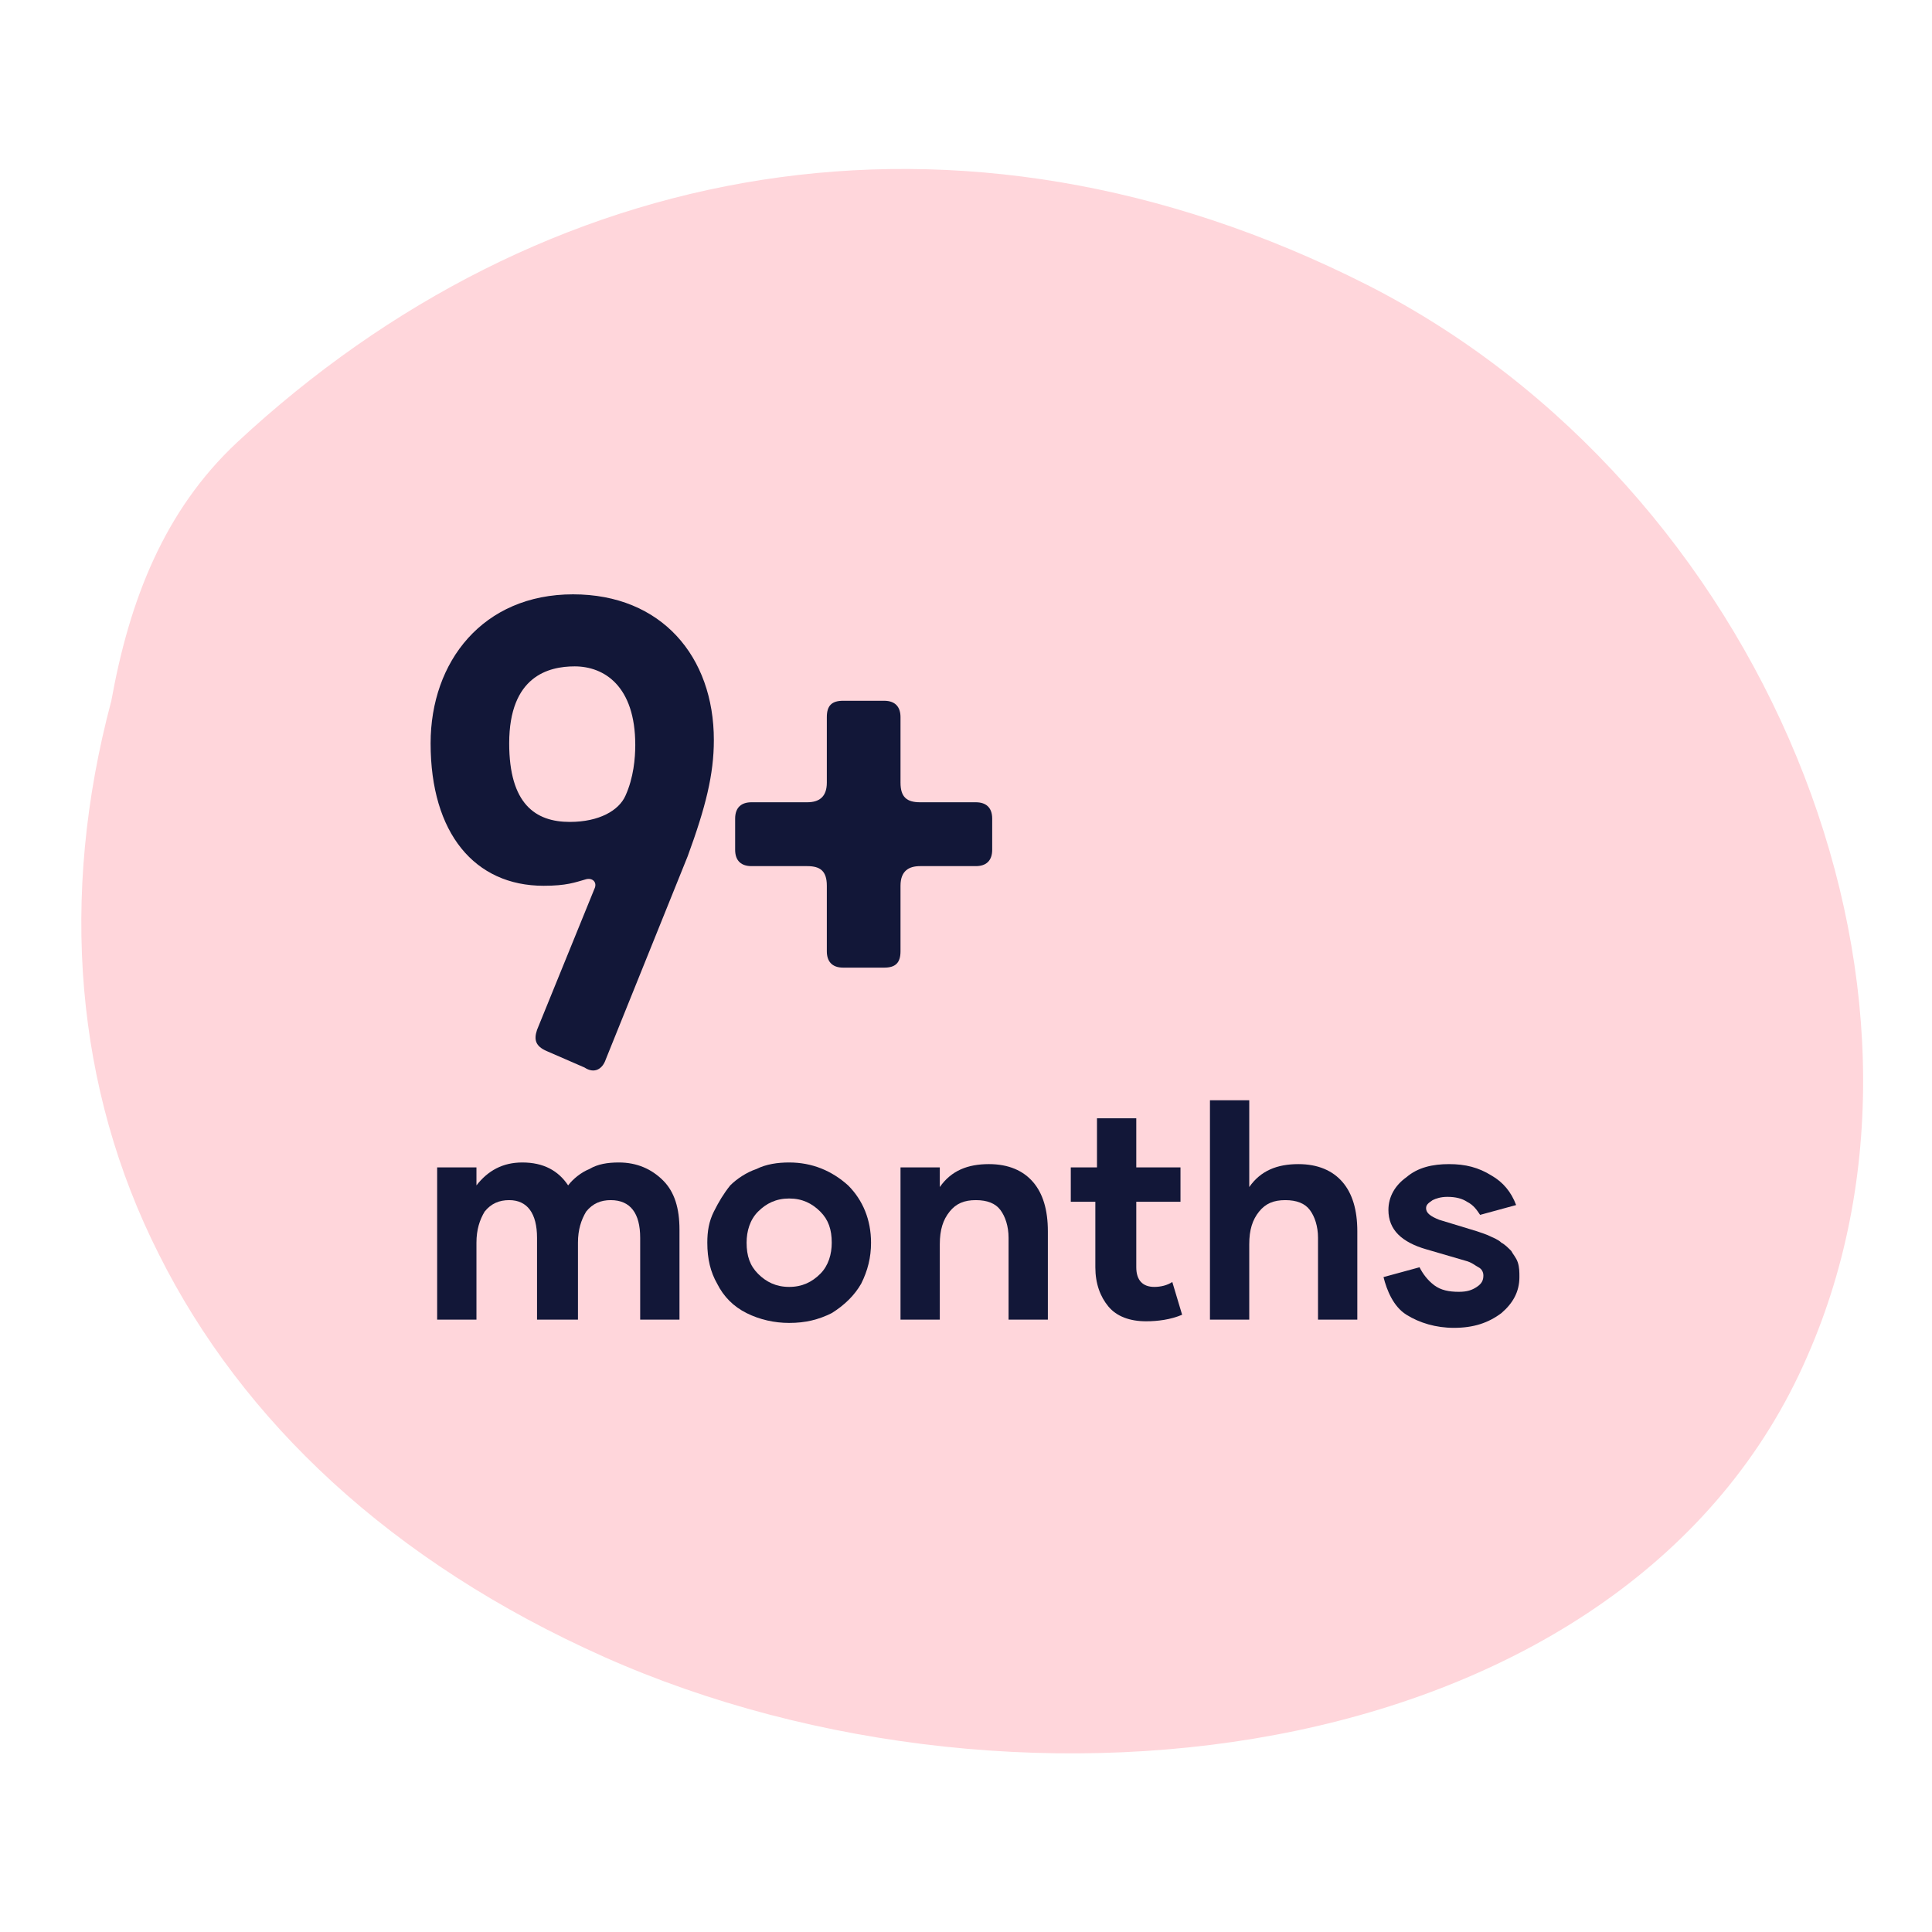 <?xml version="1.0" encoding="utf-8"?>
<!-- Generator: Adobe Illustrator 28.2.0, SVG Export Plug-In . SVG Version: 6.00 Build 0)  -->
<svg version="1.1" id="Layer_1" xmlns="http://www.w3.org/2000/svg" xmlns:xlink="http://www.w3.org/1999/xlink" x="0px" y="0px"
	 viewBox="0 0 118 118" style="enable-background:new 0 0 118 118;" xml:space="preserve">
<style type="text/css">
	.st0{fill:#FFD6DB;}
	.st1{fill:#121738;}
	.st2{enable-background:new    ;}
</style>
<path class="st0" d="M6.8,42.8L6.8,42.8L6.8,42.8C7.9,36.7,10,31.2,14.5,27l0,0C33,9.8,58.4,4.7,83.5,17.4
	c24.2,12.3,36.8,42.8,26.9,65.4c-5.4,12.5-17.4,20-31.2,22.9s-29.5,1.2-42.3-4.5c-13-5.8-22.1-14.4-27.2-24.6
	C4.6,66.5,3.6,54.8,6.8,42.8z"/>
<path class="st1" d="M26.7,80.6v-9.3h2.4v1.1c0.7-0.9,1.6-1.4,2.8-1.4c1.3,0,2.2,0.5,2.8,1.4c0.3-0.4,0.8-0.8,1.3-1
	c0.5-0.3,1.1-0.4,1.8-0.4c1.1,0,2,0.4,2.7,1.1s1,1.7,1,3v5.5h-2.4v-5c0-1.5-0.6-2.3-1.8-2.3c-0.6,0-1.1,0.2-1.5,0.7
	c-0.3,0.5-0.5,1.1-0.5,1.9v4.7h-2.5v-5c0-1.5-0.6-2.3-1.7-2.3c-0.6,0-1.1,0.2-1.5,0.7c-0.3,0.5-0.5,1.1-0.5,1.9v4.7L26.7,80.6
	L26.7,80.6z"/>
<path class="st1" d="M43.2,75.9c0-0.7,0.1-1.3,0.4-1.9c0.3-0.6,0.6-1.1,1-1.6c0.4-0.4,1-0.8,1.6-1c0.6-0.3,1.3-0.4,2-0.4
	c1.4,0,2.6,0.5,3.6,1.4c0.9,0.9,1.4,2.1,1.4,3.5c0,0.9-0.2,1.7-0.6,2.5c-0.4,0.7-1,1.3-1.8,1.8c-0.8,0.4-1.6,0.6-2.6,0.6
	c-0.9,0-1.8-0.2-2.6-0.6s-1.4-1-1.8-1.8C43.4,77.7,43.2,76.9,43.2,75.9z M46.3,74c-0.5,0.5-0.7,1.2-0.7,1.9c0,0.8,0.2,1.4,0.7,1.9
	s1.1,0.8,1.9,0.8c0.8,0,1.4-0.3,1.9-0.8s0.7-1.2,0.7-1.9c0-0.8-0.2-1.4-0.7-1.9s-1.1-0.8-1.9-0.8C47.4,73.2,46.8,73.5,46.3,74z"/>
<path class="st1" d="M55,80.6v-9.3h2.4v1.2c0.7-1,1.7-1.4,3-1.4c1.2,0,2.1,0.4,2.7,1.1c0.6,0.7,0.9,1.7,0.9,3v5.4h-2.4v-5
	c0-0.7-0.2-1.3-0.5-1.7c-0.3-0.4-0.8-0.6-1.5-0.6S58.4,73.5,58,74c-0.4,0.5-0.6,1.1-0.6,2v4.6C57.4,80.6,55,80.6,55,80.6z"/>
<path class="st1" d="M65.4,73.4v-2.1H67v-3h2.4v3h2.7v2.1h-2.7v4c0,0.8,0.4,1.2,1.1,1.2c0.4,0,0.8-0.1,1.1-0.3l0.6,2
	c-0.7,0.3-1.5,0.4-2.2,0.4c-1,0-1.8-0.3-2.3-0.9s-0.8-1.4-0.8-2.4v-4C66.9,73.4,65.4,73.4,65.4,73.4z"/>
<path class="st1" d="M73.9,80.6V67.2h2.4v5.3c0.7-1,1.7-1.4,3-1.4c1.2,0,2.1,0.4,2.7,1.1s0.9,1.7,0.9,3v5.4h-2.4v-5
	c0-0.7-0.2-1.3-0.5-1.7s-0.8-0.6-1.5-0.6s-1.2,0.2-1.6,0.7s-0.6,1.1-0.6,2v4.6H73.9z"/>
<path class="st1" d="M84.5,78l2.2-0.6c0.2,0.4,0.5,0.8,0.9,1.1c0.4,0.3,0.9,0.4,1.5,0.4c0.5,0,0.8-0.1,1.1-0.3
	c0.3-0.2,0.4-0.4,0.4-0.7c0-0.2-0.1-0.4-0.3-0.5c-0.2-0.1-0.4-0.3-0.8-0.4l-2.4-0.7c-0.7-0.2-1.3-0.5-1.7-0.9
	c-0.4-0.4-0.6-0.9-0.6-1.5c0-0.8,0.4-1.5,1.1-2c0.7-0.6,1.6-0.8,2.6-0.8s1.8,0.2,2.6,0.7c0.7,0.4,1.2,1,1.5,1.8l-2.2,0.6
	c-0.2-0.3-0.4-0.6-0.8-0.8c-0.3-0.2-0.7-0.3-1.2-0.3c-0.4,0-0.7,0.1-0.9,0.2c-0.3,0.2-0.4,0.3-0.4,0.5c0,0.3,0.3,0.5,0.8,0.7
	l2.3,0.7c0.3,0.1,0.6,0.2,0.8,0.3c0.2,0.1,0.5,0.2,0.7,0.4c0.2,0.1,0.4,0.3,0.6,0.5c0.1,0.2,0.3,0.4,0.4,0.7
	c0.1,0.3,0.1,0.6,0.1,0.9c0,0.9-0.4,1.6-1.1,2.2c-0.8,0.6-1.7,0.9-2.9,0.9c-1.1,0-2.1-0.3-2.9-0.8S84.7,78.8,84.5,78z"/>
<path class="st1" d="M59.6,49c0.6,0,1,0.3,1,1v1.9c0,0.7-0.4,1-1,1h-3.4c-0.7,0-1.2,0.3-1.2,1.2v4c0,0.7-0.3,1-1,1h-2.5
	c-0.7,0-1-0.4-1-1v-4c0-0.9-0.4-1.2-1.2-1.2h-3.4c-0.6,0-1-0.3-1-1V50c0-0.7,0.4-1,1-1h3.4c0.7,0,1.2-0.3,1.2-1.2v-4
	c0-0.7,0.3-1,1-1H54c0.7,0,1,0.4,1,1v4c0,0.9,0.4,1.2,1.2,1.2H59.6z"/>
<g class="st2">
	<path class="st1" d="M33.4,64.2c-0.7-0.3-0.8-0.7-0.6-1.3l3.5-8.6c0.2-0.4-0.1-0.7-0.5-0.6c-0.7,0.2-1.2,0.4-2.6,0.4
		c-4.2,0-6.9-3.2-6.9-8.7c0-5,3.2-9.1,8.7-9.1c5.4,0,8.6,3.8,8.6,8.9c0,2.1-0.5,4.1-1.6,7.1l-5,12.4c-0.2,0.6-0.7,0.9-1.3,0.5
		L33.4,64.2z M31.1,45.4c0,3.7,1.6,4.8,3.7,4.8c1.8,0,3-0.7,3.4-1.6c0.5-1.1,0.6-2.3,0.6-3.1c0-3.6-1.9-4.8-3.7-4.8
		C33.5,40.7,31.1,41.3,31.1,45.4z"/>
</g>
</svg>
